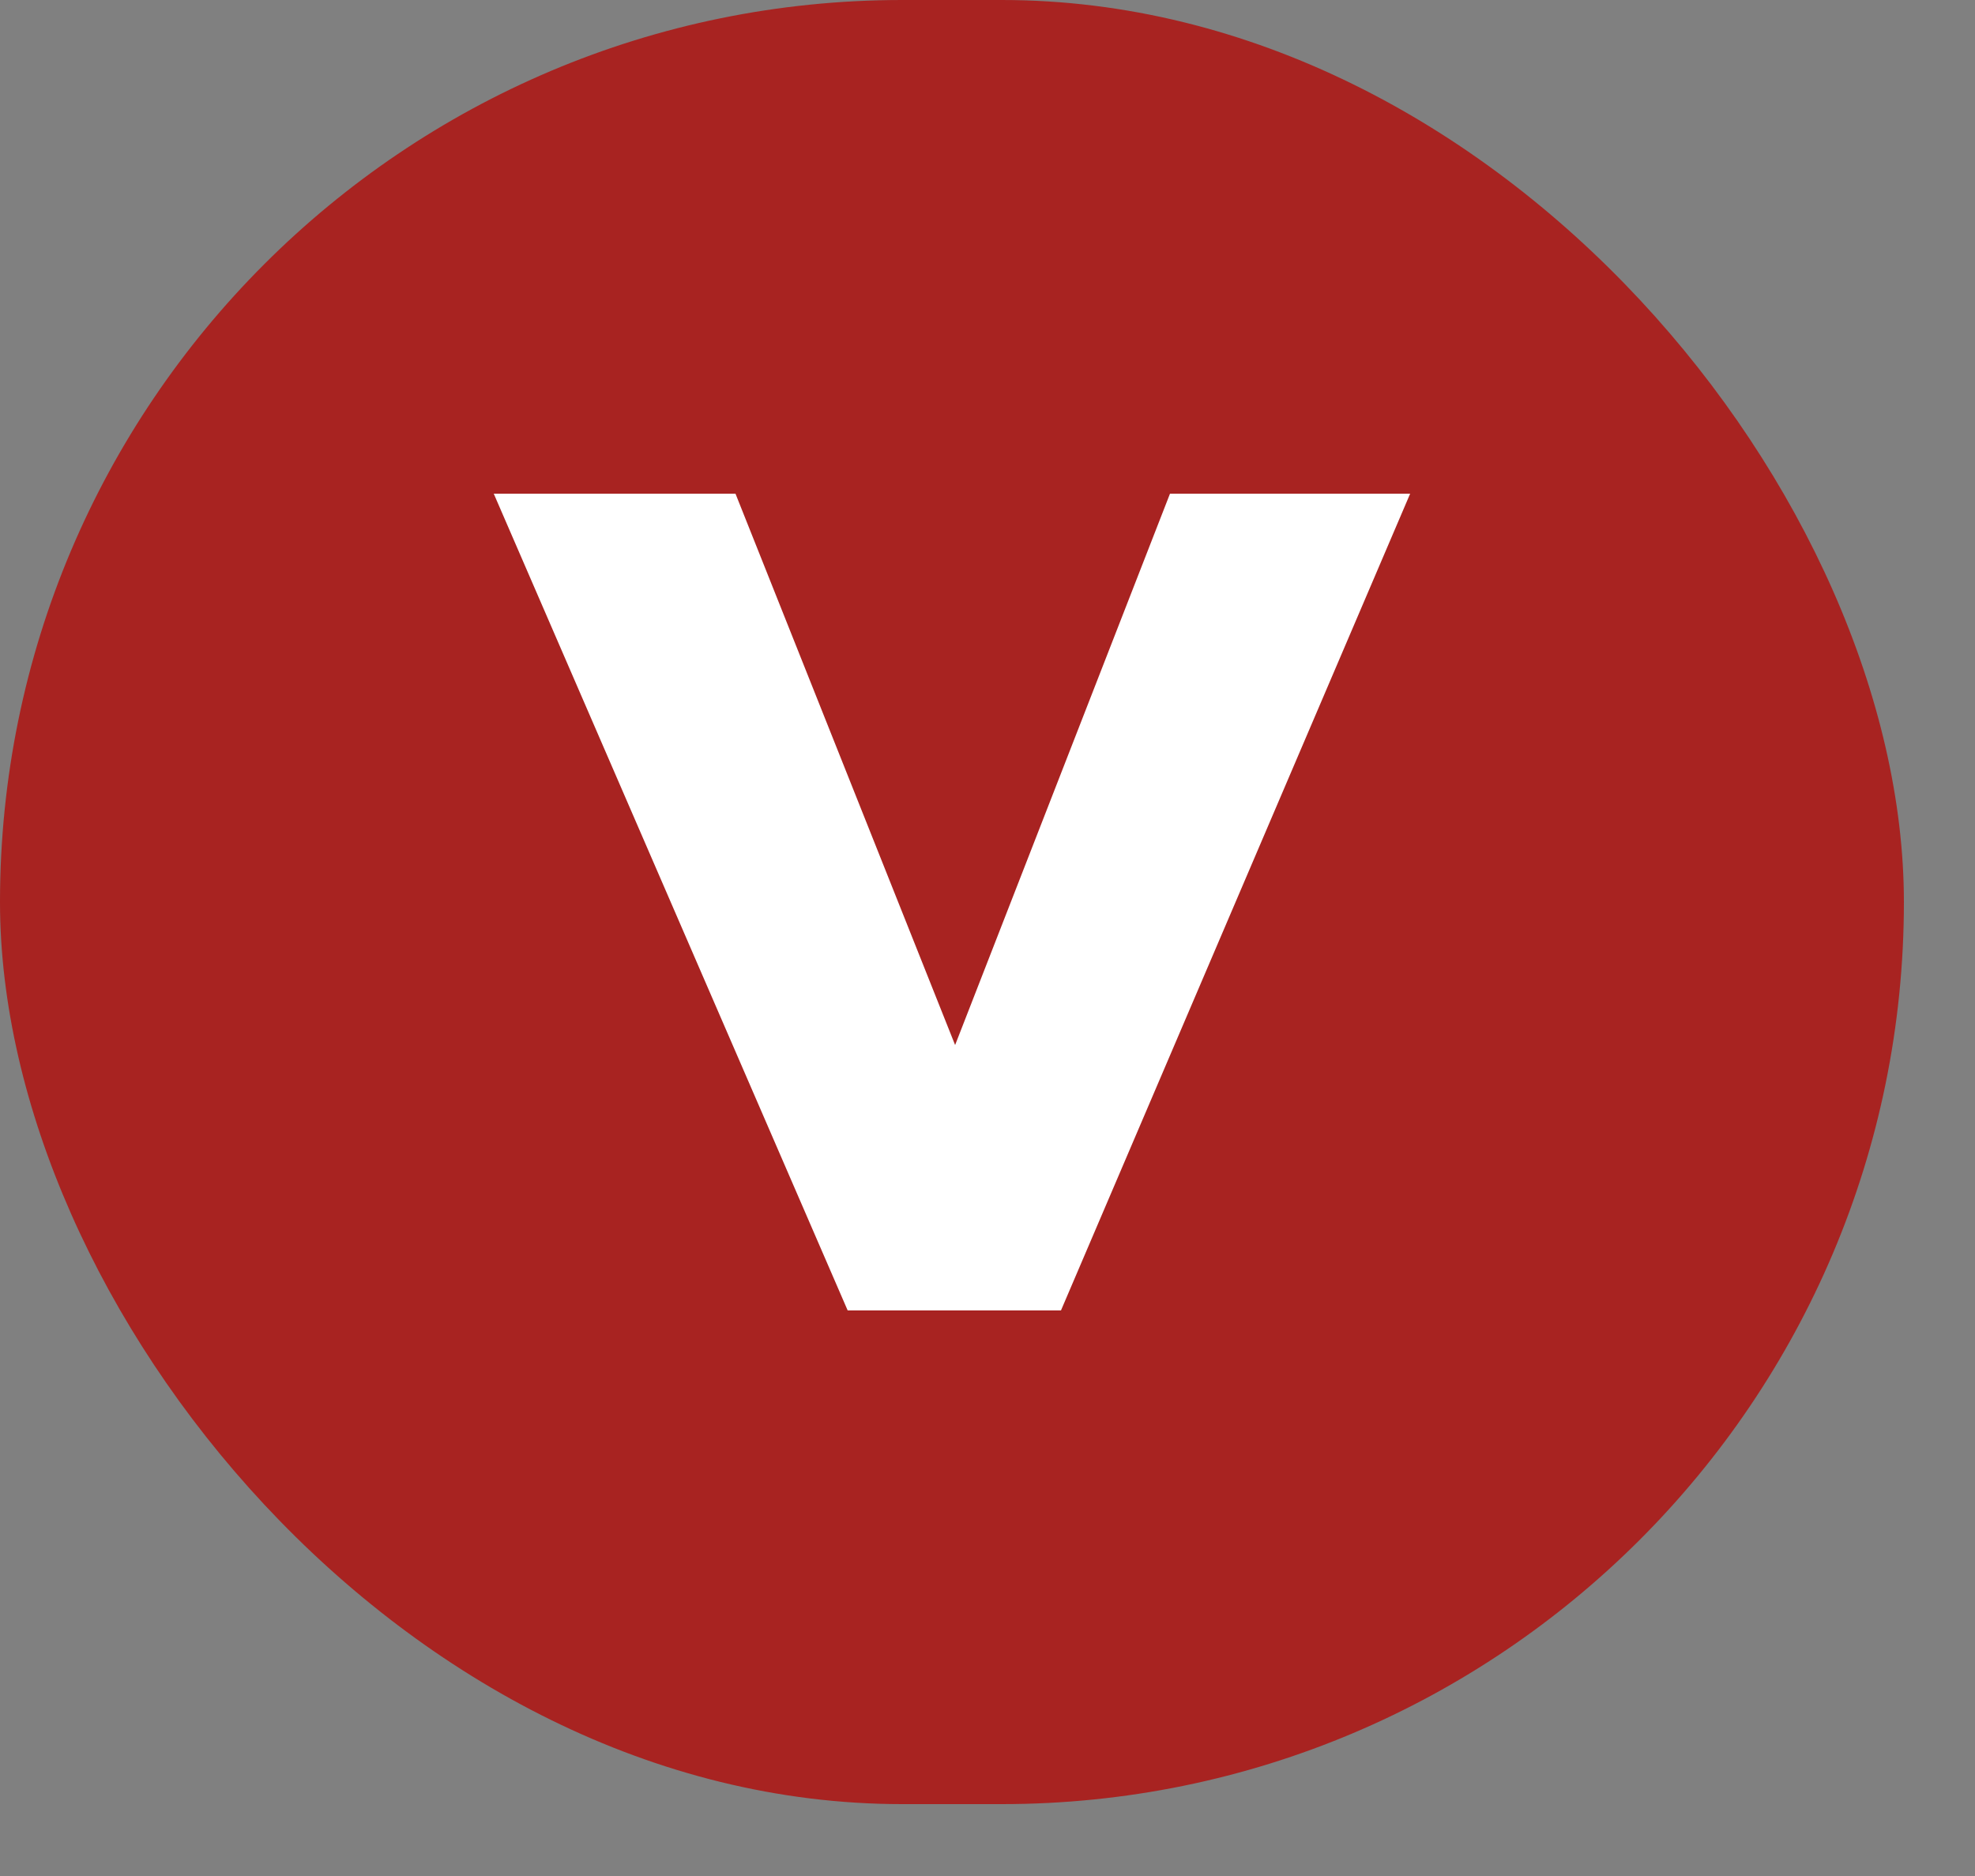 <svg width="20" height="19" viewBox="0 0 20 19" fill="none" xmlns="http://www.w3.org/2000/svg">
<rect x="0" y="0" width="20" height="19" fill="#808080" stroke="none"/>
<rect width="19.28" height="18.272" rx="9.136" fill="#A82321"/>
<path d="M8.584 13.272H10.744L14.28 5H11.848L9.672 10.584L7.448 5H5L8.584 13.272Z" fill="white"/>
</svg>
